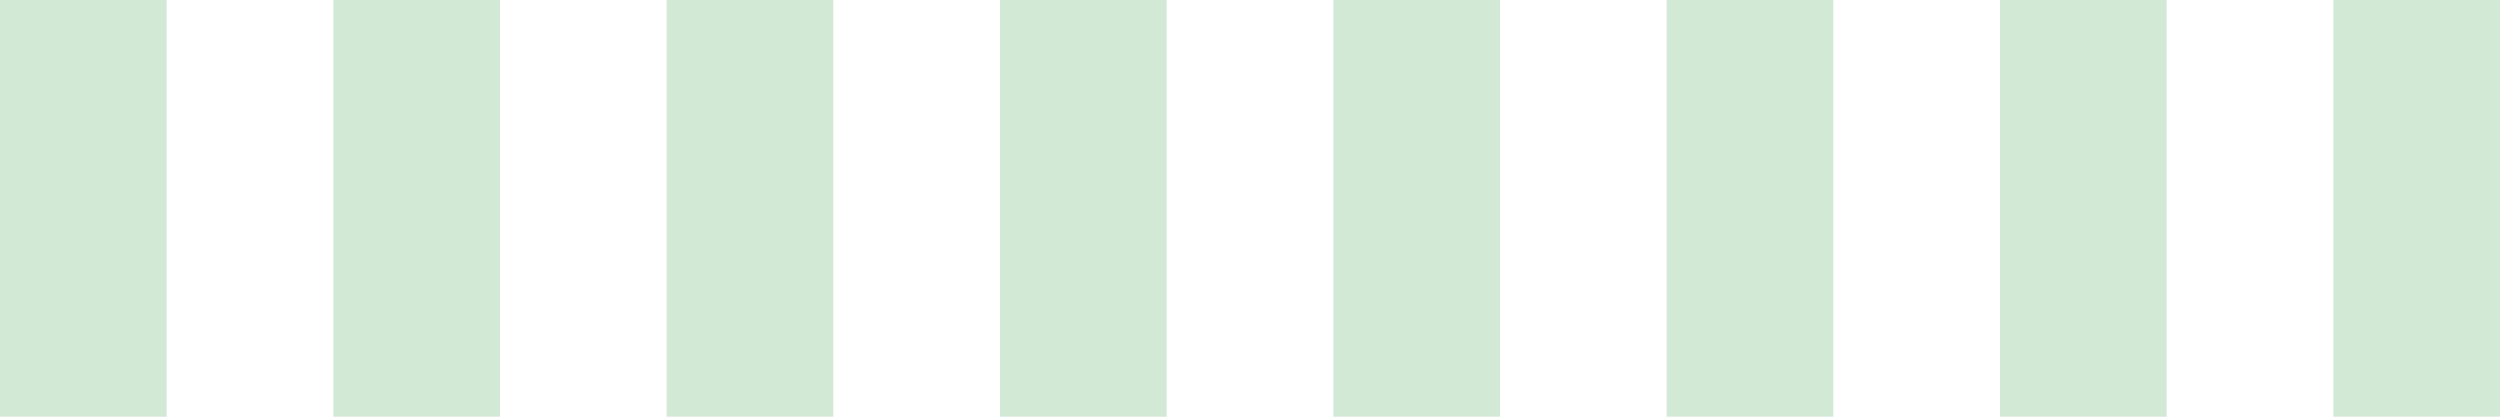 <?xml version="1.0" encoding="UTF-8"?>
<svg id="Layer_1" data-name="Layer 1" xmlns="http://www.w3.org/2000/svg" viewBox="0 0 15 2.5">
  <defs>
    <style>
      .cls-1 {
        fill: #d2ead5;
        stroke-width: 0px;
      }
    </style>
  </defs>
  <g id="Path_7660" data-name="Path 7660">
    <path class="cls-1" d="M15,2.5h-1V0h1v2.5ZM13,2.5h-1V0h1v2.5ZM11,2.5h-1V0h1v2.5ZM9,2.5h-1V0h1v2.5ZM7,2.5h-1V0h1v2.5ZM5,2.5h-1V0h1v2.5ZM3,2.5h-1V0h1v2.5ZM1,2.5H0V0h1v2.5Z"/>
  </g>
</svg>